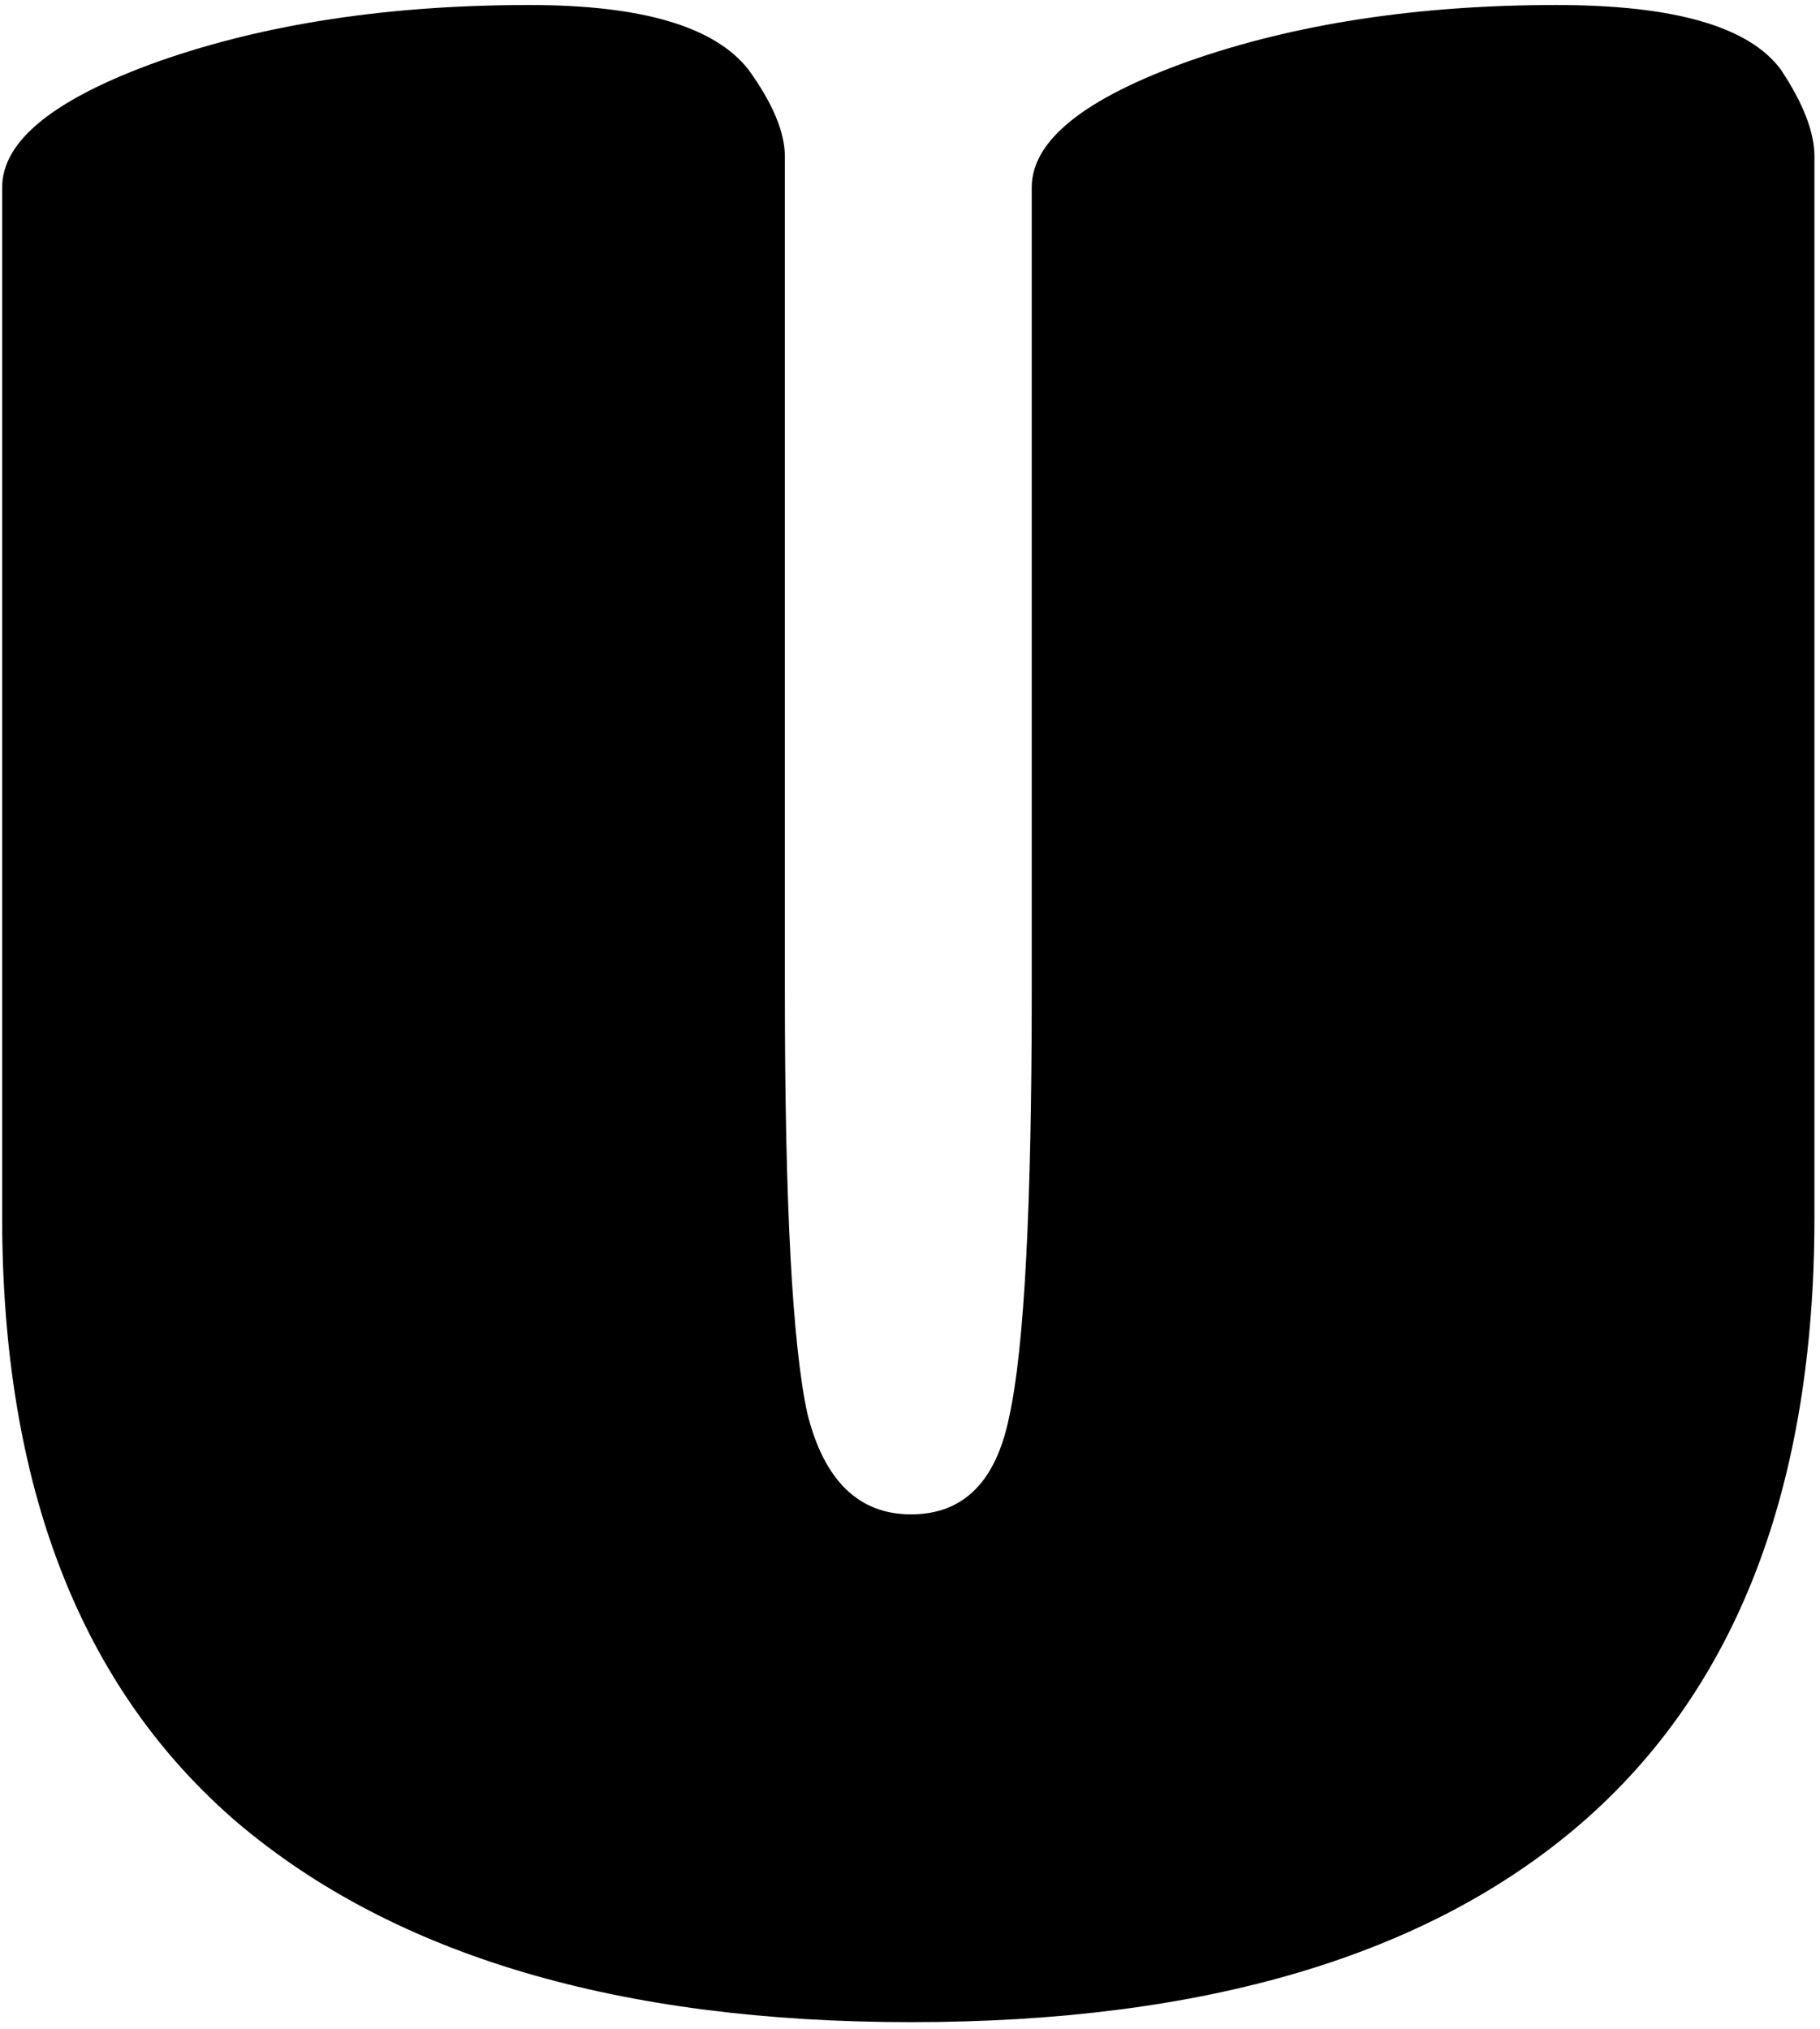 <svg width="174" height="194" viewBox="0 0 174 194" fill="none" xmlns="http://www.w3.org/2000/svg">
<path d="M173.469 116.346C173.469 142.094 166.049 161.405 151.208 174.279C136.546 186.975 115.179 193.322 87.106 193.322C59.212 193.322 37.755 186.975 22.736 174.279C7.716 161.405 0.206 142.094 0.206 116.346V17.913C0.206 13.443 5.213 9.42 15.226 5.844C25.418 2.268 37.219 0.479 50.63 0.479C61.358 0.479 68.331 2.536 71.55 6.648C73.874 9.867 75.037 12.638 75.037 14.963V94.889C75.037 115.094 75.752 128.505 77.182 135.121C78.791 141.558 82.099 144.776 87.106 144.776C92.113 144.776 95.242 141.647 96.493 135.389C97.924 128.952 98.639 115.363 98.639 94.621V17.913C98.639 13.443 103.646 9.42 113.659 5.844C123.851 2.268 135.563 0.479 148.794 0.479C160.059 0.479 167.211 2.536 170.251 6.648C172.397 9.867 173.469 12.638 173.469 14.963V116.346Z" fill="black"/>
</svg>
